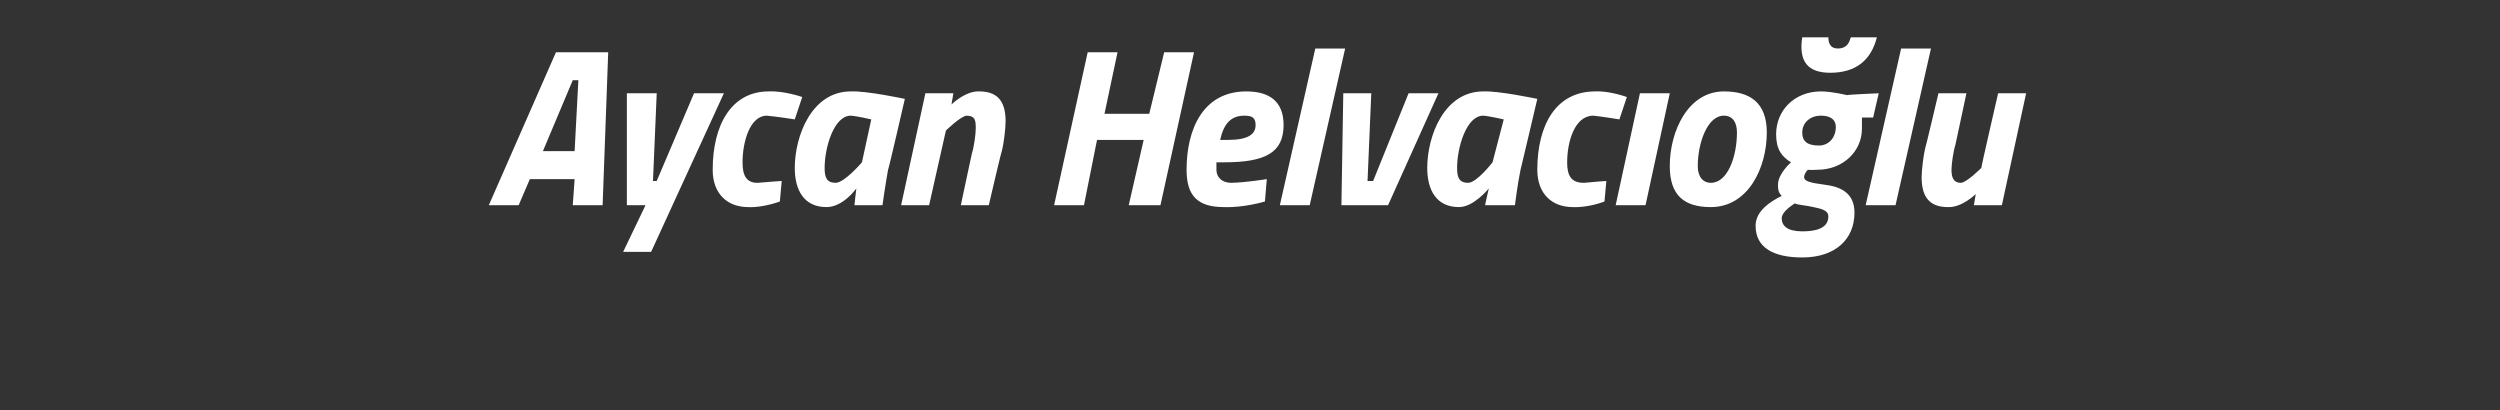 <?xml version="1.0" standalone="no"?><!DOCTYPE svg PUBLIC "-//W3C//DTD SVG 1.1//EN" "http://www.w3.org/Graphics/SVG/1.1/DTD/svg11.dtd"><svg xmlns="http://www.w3.org/2000/svg" version="1.1" width="134px" height="22px" viewBox="0 0 134 22"><rect x="0" y="0" width="134" height="22" fill="#333333" stroke="none"/>  <desc>Aycan Helvac o lu</desc>  <defs/>  <g id="Polygon211993">    <path d="M 29.8 2.8 L 32.6 2.8 L 32.3 11 L 30.7 11 L 30.8 9.6 L 28.4 9.6 L 27.8 11 L 26.2 11 L 29.8 2.8 Z M 29.1 8.1 L 30.8 8.1 L 31 4.3 L 30.7 4.3 L 29.1 8.1 Z M 35.2 5 L 35 9.7 L 35.2 9.7 L 37.2 5 L 38.8 5 L 34.9 13.5 L 33.4 13.5 L 34.6 11 L 33.6 11 L 33.6 5 L 35.2 5 Z M 43 5.2 L 42.6 6.4 C 42.6 6.4 41.66 6.25 41.1 6.2 C 40.2 6.2 39.8 7.6 39.8 8.7 C 39.8 9.4 40 9.8 40.6 9.8 C 41.15 9.75 41.9 9.7 41.9 9.7 L 41.8 10.8 C 41.8 10.8 40.91 11.14 40.1 11.1 C 39 11.1 38.2 10.4 38.2 9.1 C 38.2 6.7 39.2 4.9 41.2 4.9 C 42.03 4.86 43 5.2 43 5.2 Z M 42.6 9 C 42.6 7.3 43.5 4.9 45.6 4.9 C 46.44 4.86 48.5 5.3 48.5 5.3 C 48.5 5.3 47.62 9.13 47.6 9.1 C 47.46 9.87 47.3 11 47.3 11 L 45.8 11 C 45.8 11 45.87 10.29 45.9 10.1 C 45.9 10.1 45.2 11.1 44.3 11.1 C 43.1 11.1 42.6 10.2 42.6 9 Z M 44.2 9 C 44.2 9.5 44.3 9.8 44.8 9.8 C 45.28 9.78 46.2 8.7 46.2 8.7 L 46.7 6.4 C 46.7 6.4 45.93 6.22 45.6 6.2 C 44.7 6.2 44.2 7.9 44.2 9 Z M 48.3 11 L 49.6 5 L 51.1 5 L 51 5.6 C 51 5.6 51.74 4.86 52.5 4.9 C 53.6 4.9 53.9 5.6 53.9 6.5 C 53.9 6.9 53.8 7.7 53.7 8.1 C 53.68 8.06 53 11 53 11 L 51.5 11 C 51.5 11 52.1 8.18 52.1 8.2 C 52.2 7.9 52.3 7.2 52.3 6.9 C 52.3 6.5 52.3 6.2 51.8 6.2 C 51.46 6.25 50.7 7 50.7 7 L 49.8 11 L 48.3 11 Z M 61.3 7.5 L 58.8 7.5 L 58.1 11 L 56.5 11 L 58.3 2.8 L 59.9 2.8 L 59.2 6.1 L 61.6 6.1 L 62.4 2.8 L 64 2.8 L 62.2 11 L 60.5 11 L 61.3 7.5 Z M 67.9 9.6 L 67.8 10.8 C 67.8 10.8 66.69 11.14 65.6 11.1 C 64.2 11.1 63.6 10.5 63.6 9.1 C 63.6 6.9 64.5 4.9 66.8 4.9 C 68 4.9 68.8 5.4 68.8 6.7 C 68.8 8.2 67.8 8.7 65.6 8.7 C 65.6 8.7 65.2 8.7 65.2 8.7 C 65.2 8.8 65.2 8.9 65.2 9.1 C 65.2 9.5 65.5 9.8 66 9.8 C 66.81 9.78 67.9 9.6 67.9 9.6 Z M 65.8 7.5 C 66.9 7.5 67.3 7.2 67.3 6.7 C 67.3 6.3 67.1 6.2 66.7 6.2 C 66 6.2 65.6 6.6 65.4 7.5 C 65.4 7.5 65.8 7.5 65.8 7.5 Z M 70.5 2.6 L 72.1 2.6 L 70.2 11 L 68.6 11 L 70.5 2.6 Z M 73.5 5 L 73.3 9.7 L 73.6 9.7 L 75.5 5 L 77.1 5 L 74.4 11 L 71.9 11 L 72 5 L 73.5 5 Z M 76.5 9 C 76.5 7.3 77.4 4.9 79.5 4.9 C 80.32 4.86 82.4 5.3 82.4 5.3 C 82.4 5.3 81.5 9.13 81.5 9.1 C 81.34 9.87 81.2 11 81.2 11 L 79.6 11 C 79.6 11 79.75 10.29 79.8 10.1 C 79.8 10.1 79 11.1 78.2 11.1 C 77 11.1 76.5 10.2 76.5 9 Z M 78.1 9 C 78.1 9.5 78.2 9.8 78.7 9.8 C 79.17 9.78 80 8.7 80 8.7 L 80.6 6.4 C 80.6 6.4 79.82 6.22 79.5 6.2 C 78.6 6.2 78.1 7.9 78.1 9 Z M 87.2 5.2 L 86.8 6.4 C 86.8 6.4 85.9 6.25 85.4 6.2 C 84.4 6.2 84 7.6 84 8.7 C 84 9.4 84.2 9.8 84.9 9.8 C 85.38 9.75 86.1 9.7 86.1 9.7 L 86 10.8 C 86 10.8 85.15 11.14 84.3 11.1 C 83.2 11.1 82.4 10.4 82.4 9.1 C 82.4 6.7 83.4 4.9 85.5 4.9 C 86.27 4.86 87.2 5.2 87.2 5.2 Z M 87.9 5 L 89.5 5 L 88.2 11 L 86.6 11 L 87.9 5 Z M 94.7 7.1 C 94.7 9 93.7 11.1 91.7 11.1 C 90.3 11.1 89.5 10.5 89.5 8.9 C 89.5 7 90.5 4.9 92.4 4.9 C 93.8 4.9 94.7 5.5 94.7 7.1 Z M 93.1 7.1 C 93.1 6.6 92.9 6.2 92.4 6.2 C 91.5 6.2 91 7.7 91 8.9 C 91 9.5 91.3 9.8 91.7 9.8 C 92.6 9.8 93.1 8.4 93.1 7.1 Z M 94.1 12.1 C 94.1 11.3 94.9 10.8 95.5 10.5 C 95.3 10.3 95.3 10.1 95.3 9.9 C 95.3 9.3 96 8.7 96 8.7 C 95.5 8.4 95.2 8 95.2 7.2 C 95.2 5.9 96.2 4.9 97.6 4.9 C 98.2 4.9 99 5.1 99 5.1 C 99.03 5.07 100.7 5 100.7 5 L 100.4 6.3 C 100.4 6.3 99.76 6.3 99.8 6.3 C 99.8 6.4 99.8 6.7 99.8 6.9 C 99.8 8.1 98.8 9.1 97.4 9.1 C 97.08 9.12 96.9 9.1 96.9 9.1 C 96.9 9.1 96.7 9.3 96.7 9.5 C 96.7 9.7 97 9.8 97.8 9.9 C 98.6 10 99.4 10.3 99.4 11.4 C 99.4 12.8 98.4 13.8 96.6 13.8 C 95.1 13.8 94.1 13.3 94.1 12.1 Z M 96.2 10.9 C 95.9 11.1 95.5 11.4 95.5 11.7 C 95.5 12.1 95.8 12.4 96.6 12.4 C 97.2 12.4 98 12.3 98 11.6 C 98 11.3 97.7 11.2 97.2 11.1 C 96.8 11 96.4 11 96.2 10.9 Z M 98.4 6.8 C 98.4 6.4 98.1 6.2 97.6 6.2 C 97 6.2 96.6 6.6 96.6 7.1 C 96.6 7.6 96.9 7.8 97.5 7.8 C 98 7.8 98.4 7.4 98.4 6.8 Z M 98 2 C 98 2.3 98.1 2.6 98.5 2.6 C 98.9 2.6 99.1 2.4 99.2 2 C 99.2 2 100.6 2 100.6 2 C 100.3 3.2 99.5 3.9 98.1 3.9 C 96.9 3.9 96.4 3.3 96.6 2 C 96.6 2 98 2 98 2 Z M 101.9 2.6 L 103.5 2.6 L 101.6 11 L 100 11 L 101.9 2.6 Z M 108.6 5 L 107.3 11 L 105.8 11 L 105.9 10.4 C 105.9 10.4 105.16 11.14 104.4 11.1 C 103.3 11.1 103 10.4 103 9.5 C 103 9.1 103.1 8.3 103.2 7.9 C 103.21 7.94 103.9 5 103.9 5 L 105.4 5 C 105.4 5 104.8 7.82 104.8 7.8 C 104.7 8.1 104.6 8.8 104.6 9.1 C 104.6 9.5 104.7 9.8 105.1 9.8 C 105.4 9.8 106.2 9 106.2 9 C 106.17 9.03 107.1 5 107.1 5 L 108.6 5 Z " stroke="none" fill="#fff"/>  </g></svg>